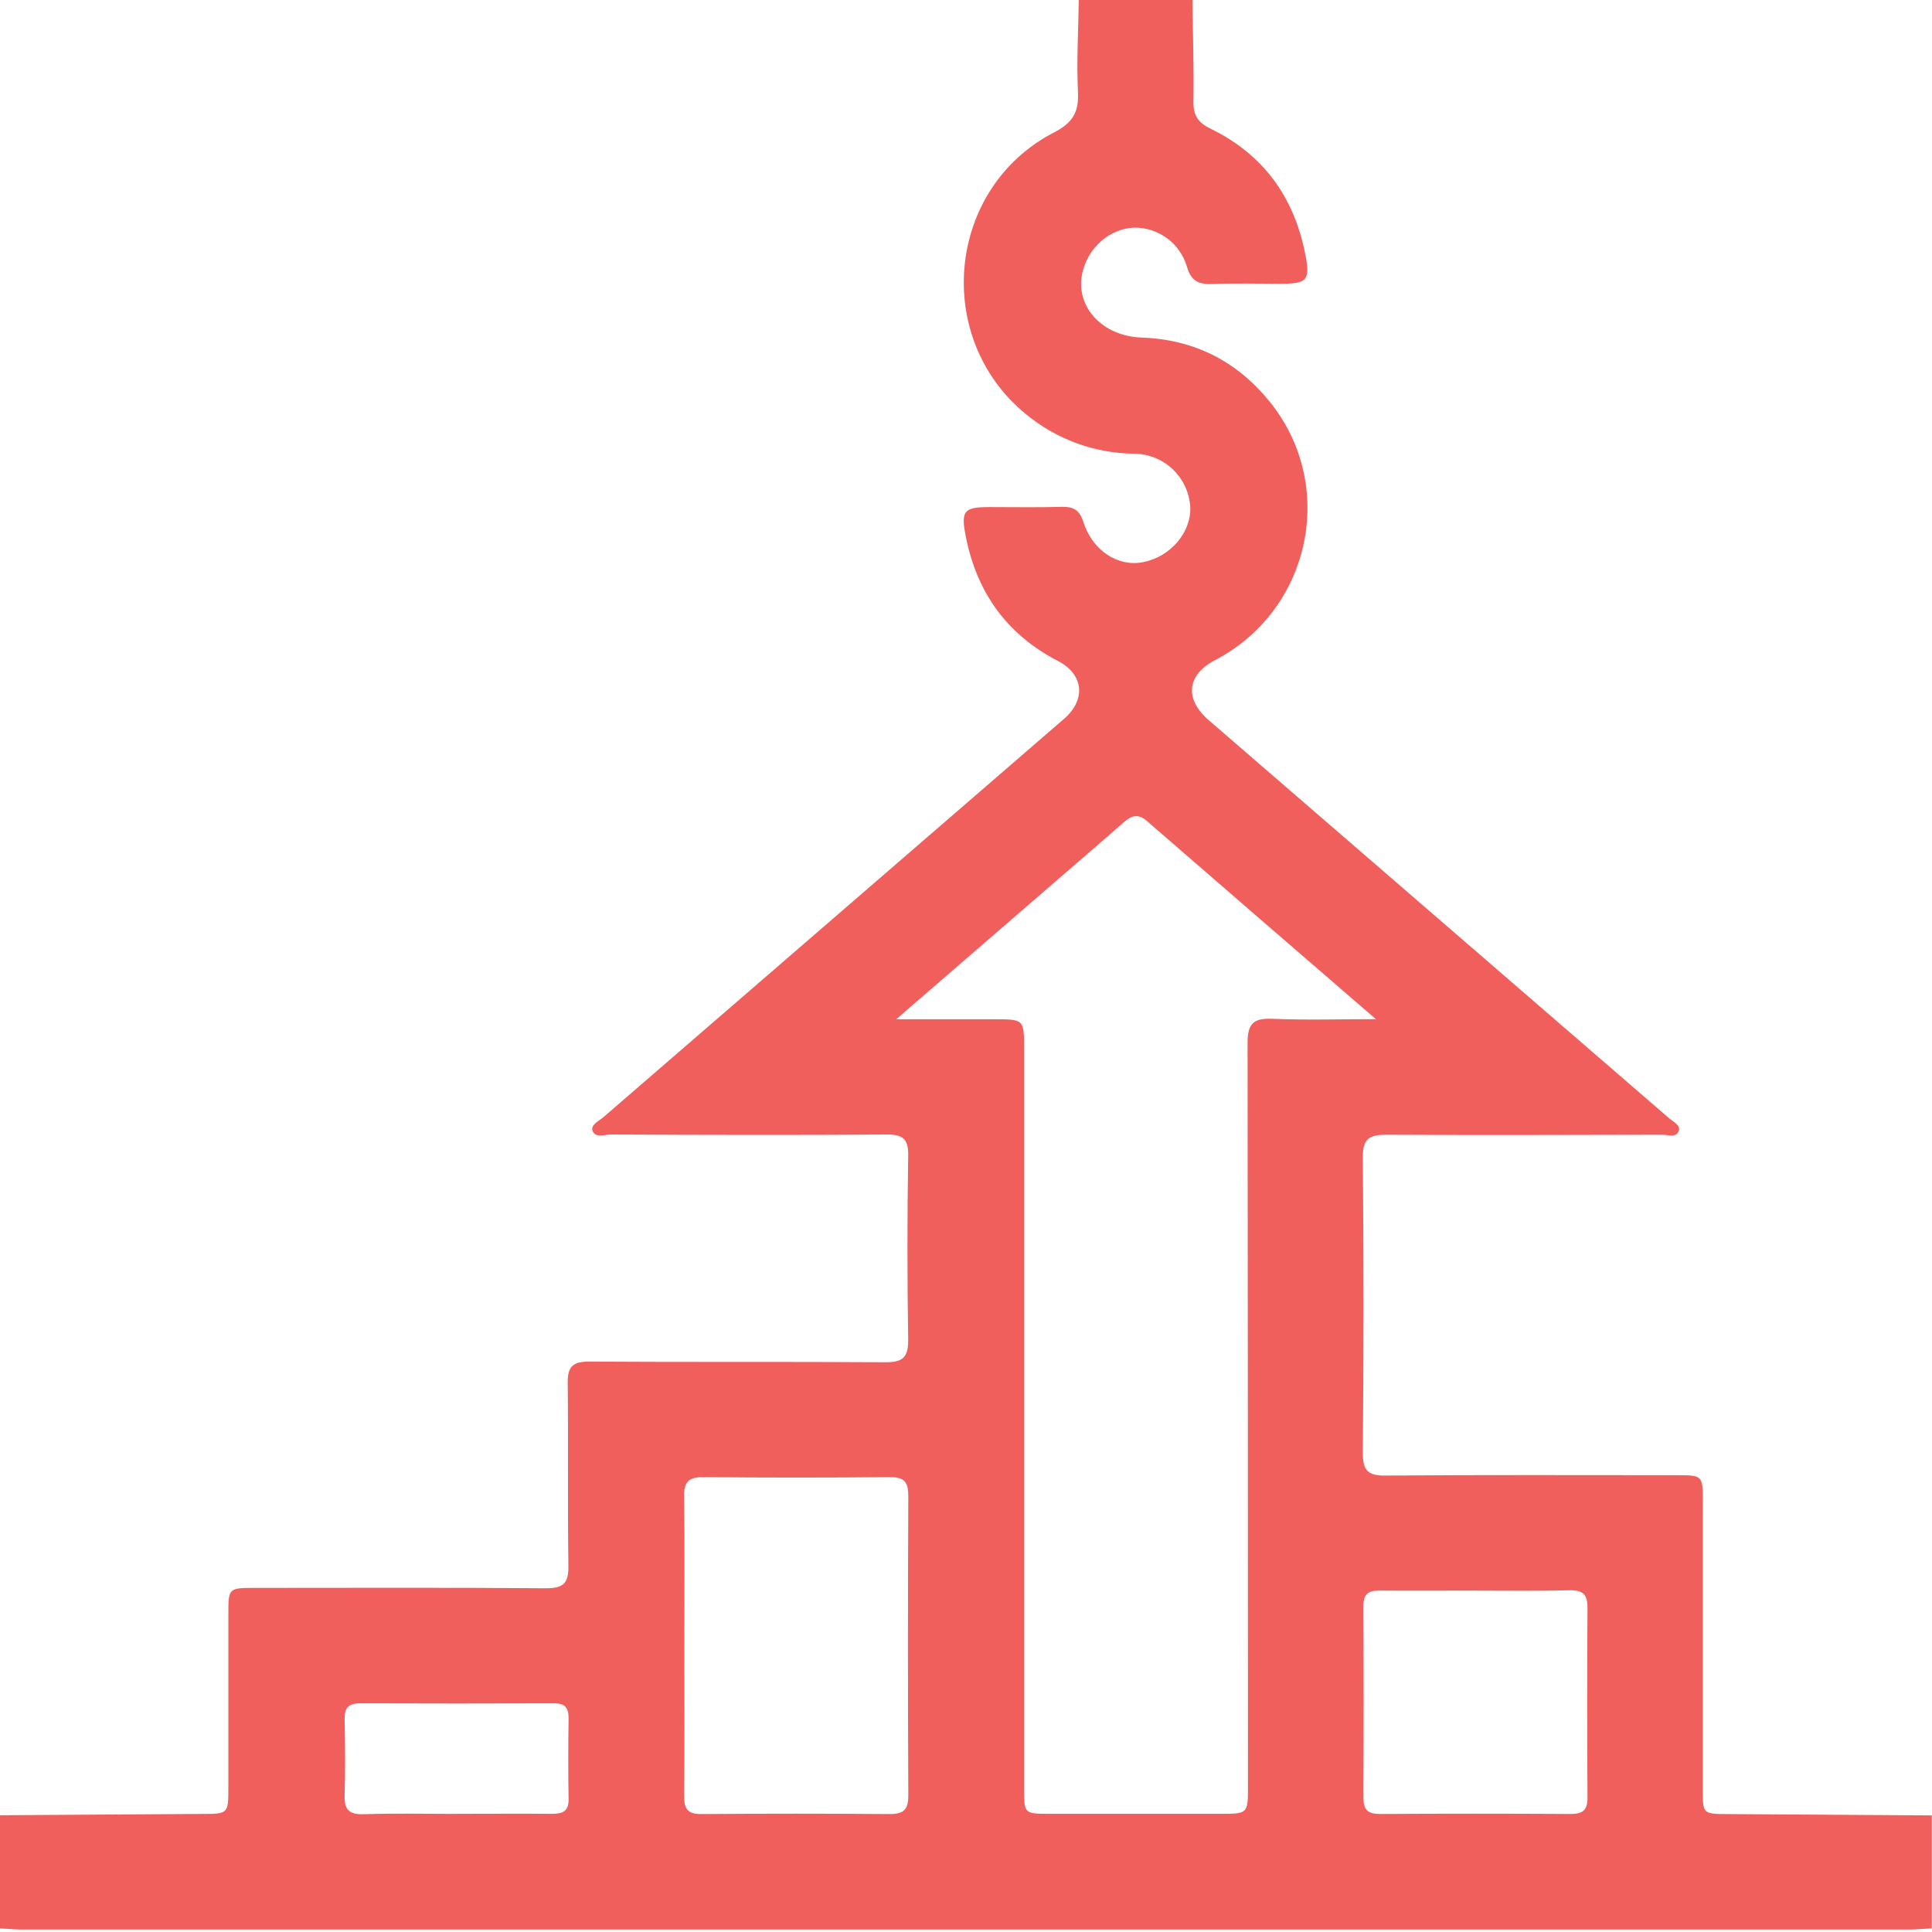 <svg width="512" height="512" viewBox="0 0 512 512" fill="none" xmlns="http://www.w3.org/2000/svg">
<g clip-path="url(#clip0_1565_1563)">
<g clip-path="url(#clip1_1565_1563)">
<path d="M316 0C316.12 9 316.41 17.94 316.27 26.91C316.21 30.6 317.51 32.51 320.83 34.12C334.66 40.83 342.83 52.05 345.83 66.99C347.32 74.3 346.56 75.19 339.32 75.2C333.32 75.2 327.32 75.02 321.32 75.26C317.66 75.41 315.63 74.5 314.53 70.6C313.637 67.621 311.805 65.011 309.308 63.158C306.81 61.305 303.78 60.31 300.67 60.32C294.2 60.53 288.48 65.42 286.88 72.11C284.74 81.04 291.95 89.11 302.57 89.46C316.4 89.96 327.65 95.64 336.33 106.26C354.47 128.43 347.49 161.65 322 174.94C314.5 178.85 313.85 185.26 320.3 190.83C360.967 225.983 401.633 261.147 442.3 296.32C443.39 297.26 445.37 298.16 444.91 299.63C444.29 301.63 442.04 300.71 440.52 300.71C416.19 300.77 391.86 300.85 367.52 300.71C362.91 300.71 361.11 301.71 361.16 306.71C361.4 332.817 361.4 358.927 361.16 385.04C361.16 389.57 362.36 391.04 367.04 391.04C392.7 390.83 418.37 390.94 444.04 390.94C451.24 390.94 451.26 390.94 451.26 397.94C451.26 423.387 451.26 448.833 451.26 474.28C451.26 480.73 451.26 480.71 457.95 480.75L511.95 481.1V511.04C509.63 511.16 507.31 511.37 504.95 511.38C338.95 511.38 172.923 511.38 6.87 511.38C4.55 511.38 2.23 511.16 -0.13 511.04V481.06C17.69 480.94 35.51 480.823 53.33 480.71C60.51 480.71 60.51 480.71 60.52 473.71C60.52 458.41 60.52 443.11 60.52 427.81C60.52 420.81 60.52 420.81 67.76 420.81C93.42 420.81 119.08 420.69 144.76 420.91C149.48 420.91 150.7 419.42 150.63 414.91C150.4 398.78 150.63 382.65 150.45 366.52C150.39 362.11 151.84 360.81 156.19 360.84C182.35 361.01 208.52 360.84 234.68 361.01C239.25 361.01 240.68 359.76 240.68 355.12C240.42 338.82 240.42 322.52 240.68 306.22C240.75 301.7 239.17 300.63 234.91 300.66C210.58 300.83 186.25 300.76 161.91 300.66C160.23 300.66 157.73 301.66 157.02 299.66C156.48 298.06 158.75 297.07 159.96 296.02C200.627 260.84 241.293 225.673 281.96 190.52C287.9 185.39 287.18 178.68 280.34 175.15C266.84 168.15 258.9 157.05 255.97 142.3C254.58 135.3 255.38 134.39 262.33 134.38C268.66 134.38 275 134.5 281.33 134.32C284.43 134.24 286.09 135.13 287.1 138.32C289.52 145.93 296.3 150.32 302.96 148.97C310.27 147.54 315.79 140.97 315.42 134.23C315.167 130.438 313.483 126.883 310.71 124.285C307.937 121.686 304.281 120.237 300.48 120.23C290.065 120.113 280.002 116.44 271.96 109.82C247.07 89.6 250.86 49.82 279.32 35.1C284.25 32.55 285.93 29.78 285.67 24.41C285.28 16.29 285.77 8.14 285.89 0H316ZM237.49 270.12C247.15 270.12 255.3 270.12 263.49 270.12C271.38 270.12 271.39 270.12 271.39 277.96V473.94C271.39 480.68 271.39 480.68 278.3 480.68H323.3C330.71 480.68 330.72 480.68 330.72 473.44C330.72 407.773 330.687 342.107 330.62 276.44C330.62 271.37 332.07 269.77 337.12 269.99C345.83 270.36 354.57 270.09 364.63 270.09C343.63 251.96 323.77 234.8 303.94 217.57C301.65 215.57 299.86 216.1 297.85 217.88C292.98 222.18 288.05 226.39 283.14 230.64L237.49 270.12ZM181.35 436.12C181.35 449.43 181.43 462.73 181.3 476.04C181.3 479.43 182.3 480.77 185.87 480.74C202.537 480.613 219.203 480.613 235.87 480.74C239.64 480.74 240.72 479.42 240.71 475.79C240.59 449.343 240.59 422.897 240.71 396.45C240.71 392.83 239.71 391.45 235.88 391.45C219.38 391.61 202.88 391.61 186.38 391.45C182.38 391.45 181.23 392.8 181.28 396.66C181.47 409.86 181.35 423 181.35 436.14V436.12ZM391.5 421.51C382.83 421.51 374.17 421.58 365.5 421.51C362.55 421.51 361.31 422.51 361.32 425.51C361.4 442.483 361.4 459.45 361.32 476.41C361.32 479.71 362.58 480.74 365.76 480.72C382.593 480.62 399.427 480.62 416.26 480.72C419.44 480.72 420.72 479.72 420.7 476.41C420.6 459.61 420.6 442.81 420.7 426.01C420.7 422.48 419.4 421.37 416 421.44C407.84 421.64 399.67 421.53 391.5 421.53V421.51ZM120.87 480.68C129.37 480.68 137.87 480.62 146.36 480.68C149.18 480.68 150.74 479.96 150.68 476.77C150.55 469.62 150.58 462.47 150.68 455.32C150.68 452.61 149.73 451.39 146.9 451.4C129.733 451.46 112.567 451.46 95.4 451.4C92.35 451.4 91.28 452.61 91.33 455.56C91.45 462.22 91.54 468.88 91.33 475.56C91.18 479.41 92.33 480.92 96.41 480.78C104.53 480.52 112.7 480.7 120.87 480.7V480.68Z" fill="#F15F5C"/>
</g>
</g>
<defs>
<clipPath id="clip0_1565_1563">
<rect width="512" height="512" fill="white"/>
</clipPath>
<clipPath id="clip1_1565_1563">
<rect width="512" height="511.35" fill="white"/>
</clipPath>
</defs>
</svg>
